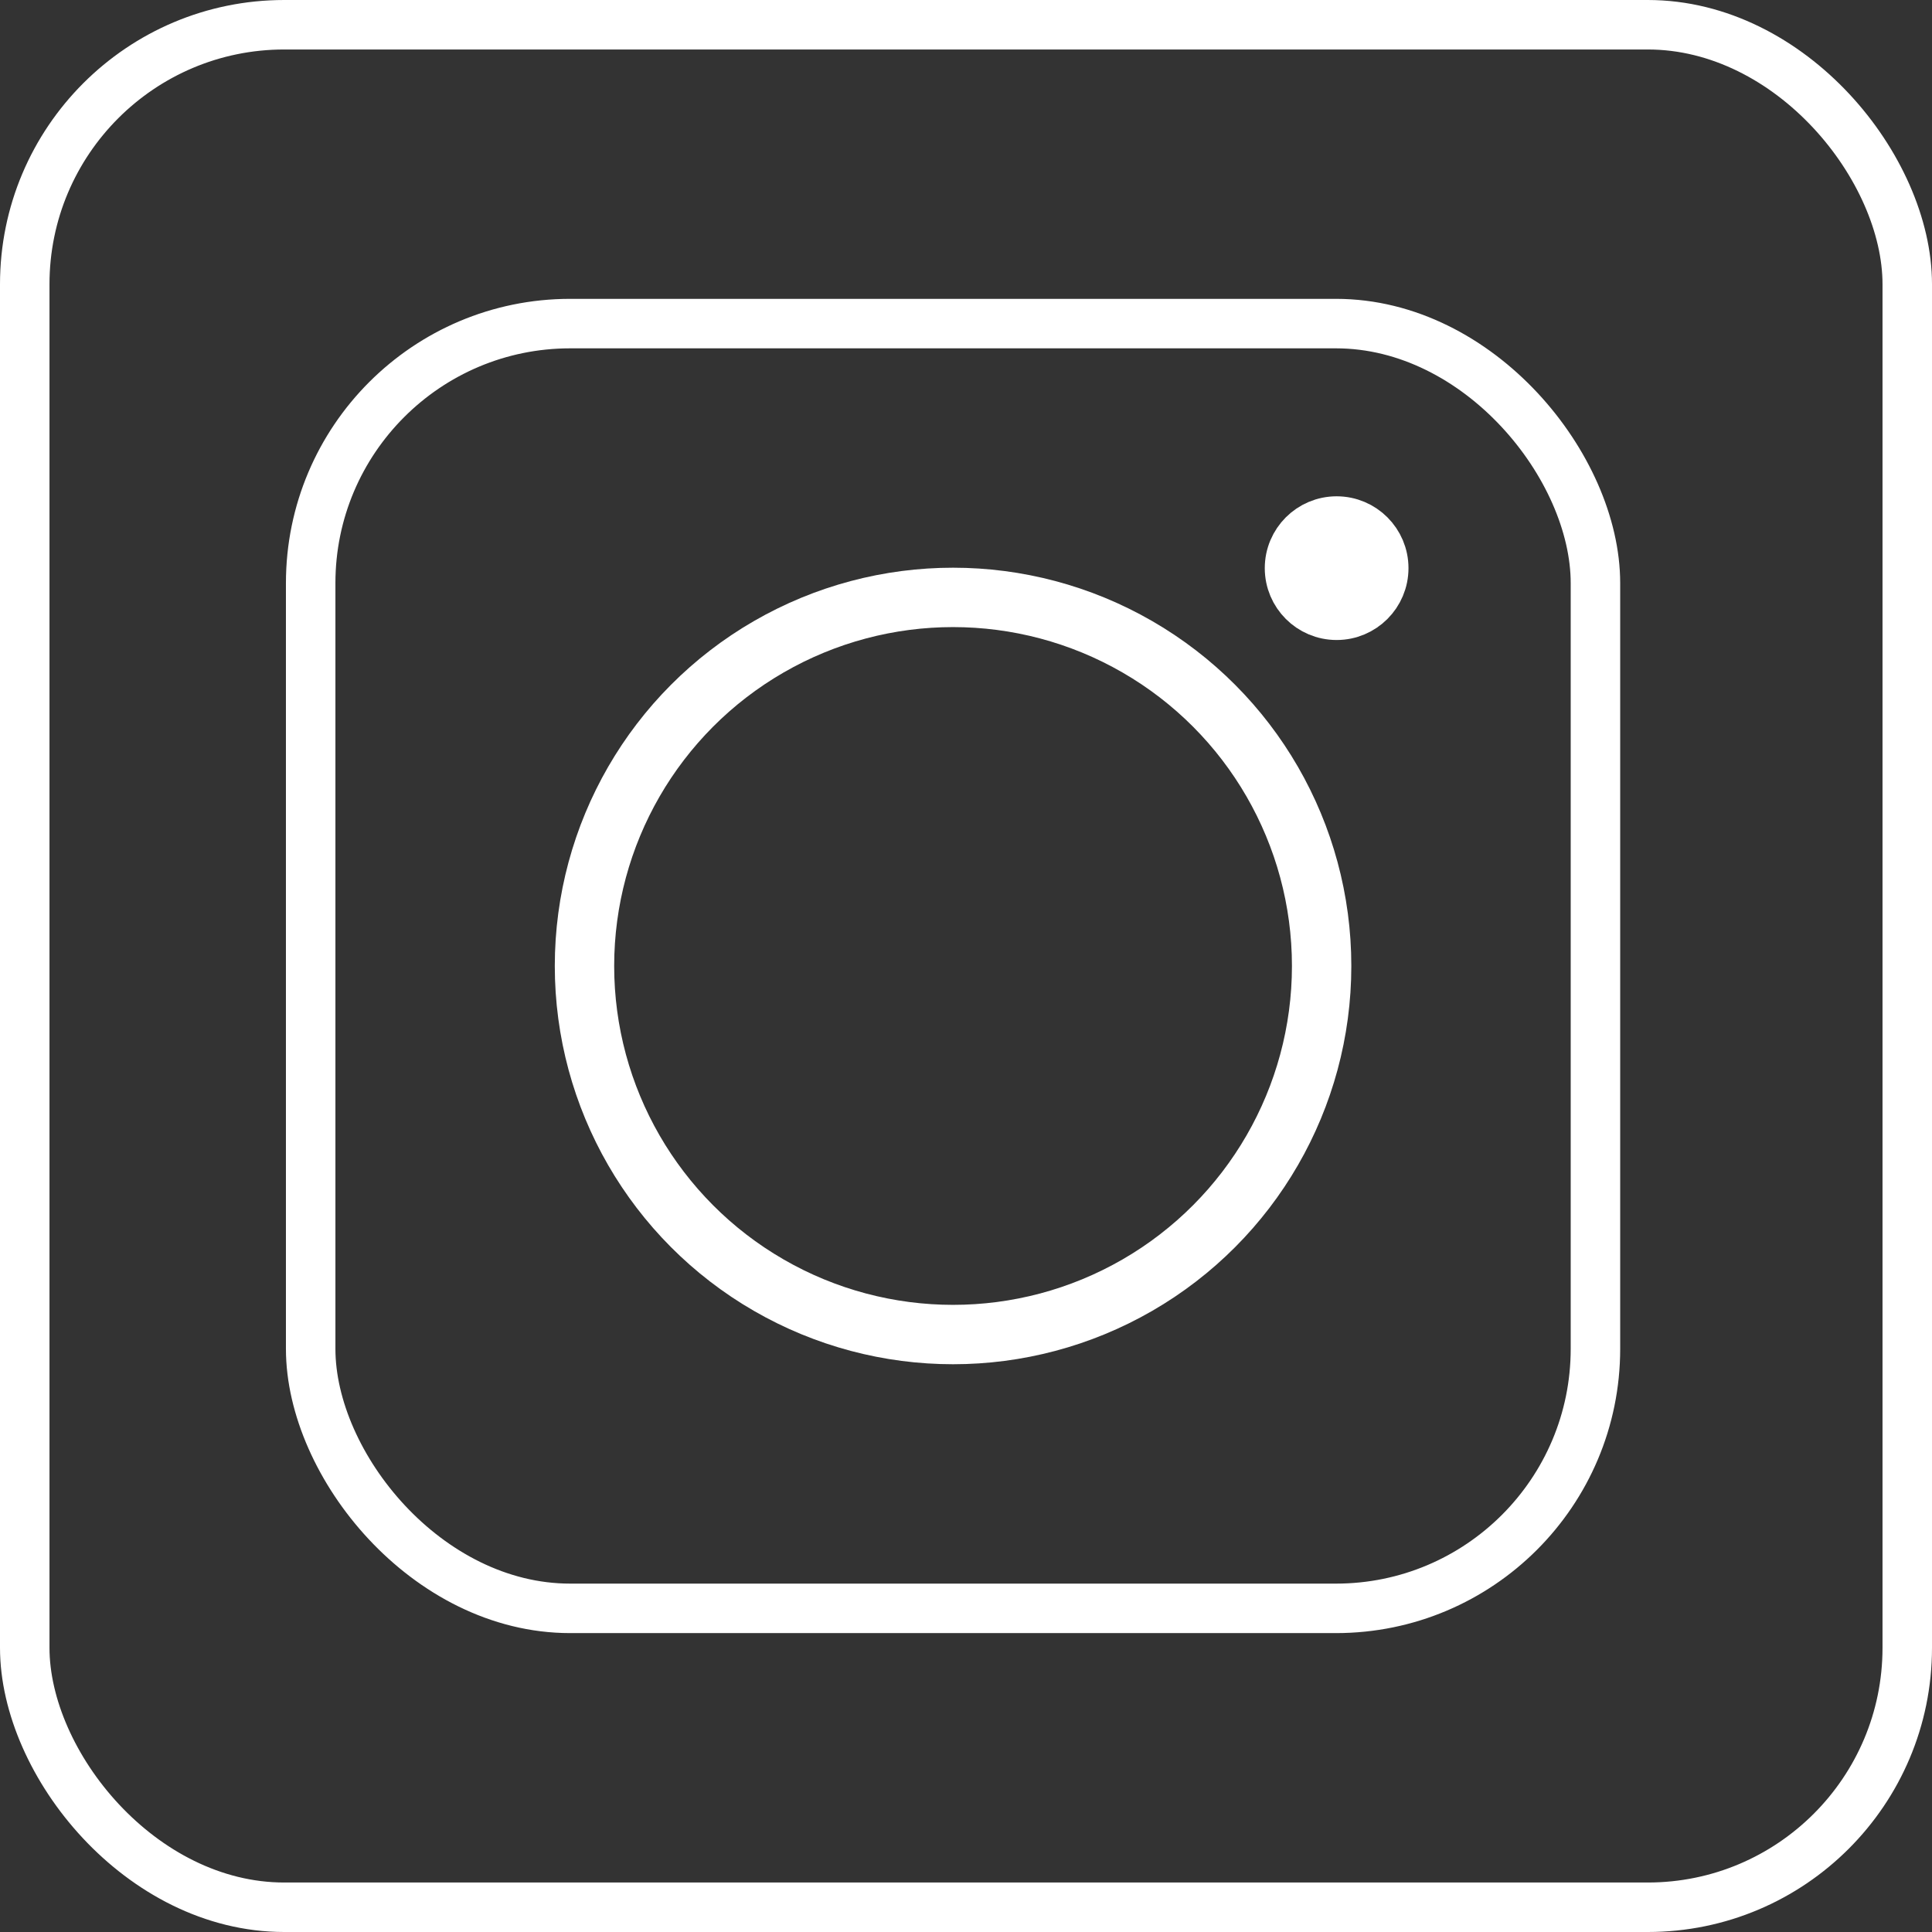 <?xml version="1.0" encoding="UTF-8"?>
<svg id="_レイヤー_2" data-name="レイヤー 2" xmlns="http://www.w3.org/2000/svg" viewBox="0 0 390.41 390.41">
  <rect x="0" y="0" width="390.41" height="390.41" fill="#333333" stroke="none"/>
  <defs>
    <style>
      .cls-1, .cls-2 {
        stroke-width: 10px;
      }

      .cls-1, .cls-2, .cls-3 {
        stroke: #fff;
        stroke-miterlimit: 10;
      }

      .cls-1, .cls-3 {
        fill: none;
      }

      .cls-2 {
        fill: #fff;
      }

      .cls-3 {
        stroke-width: 12px;
      }
    </style>
  </defs>
  <g id="_レイヤー_1-2" data-name="レイヤー 1">
    <g>
      <g>
        <rect class="cls-1" x="62.78" y="65.39" width="259.62" height="259.62" rx="52.44" ry="52.44"/>
        <circle class="cls-3" cx="192.59" cy="195.2" r="74.48"/>
        <circle class="cls-2" cx="270.1" cy="114.81" r="9.52"/>
      </g>
      <rect class="cls-1" x="5" y="5" width="380.41" height="380.41" rx="52.44" ry="52.44"/>
    </g>
  </g>
</svg>